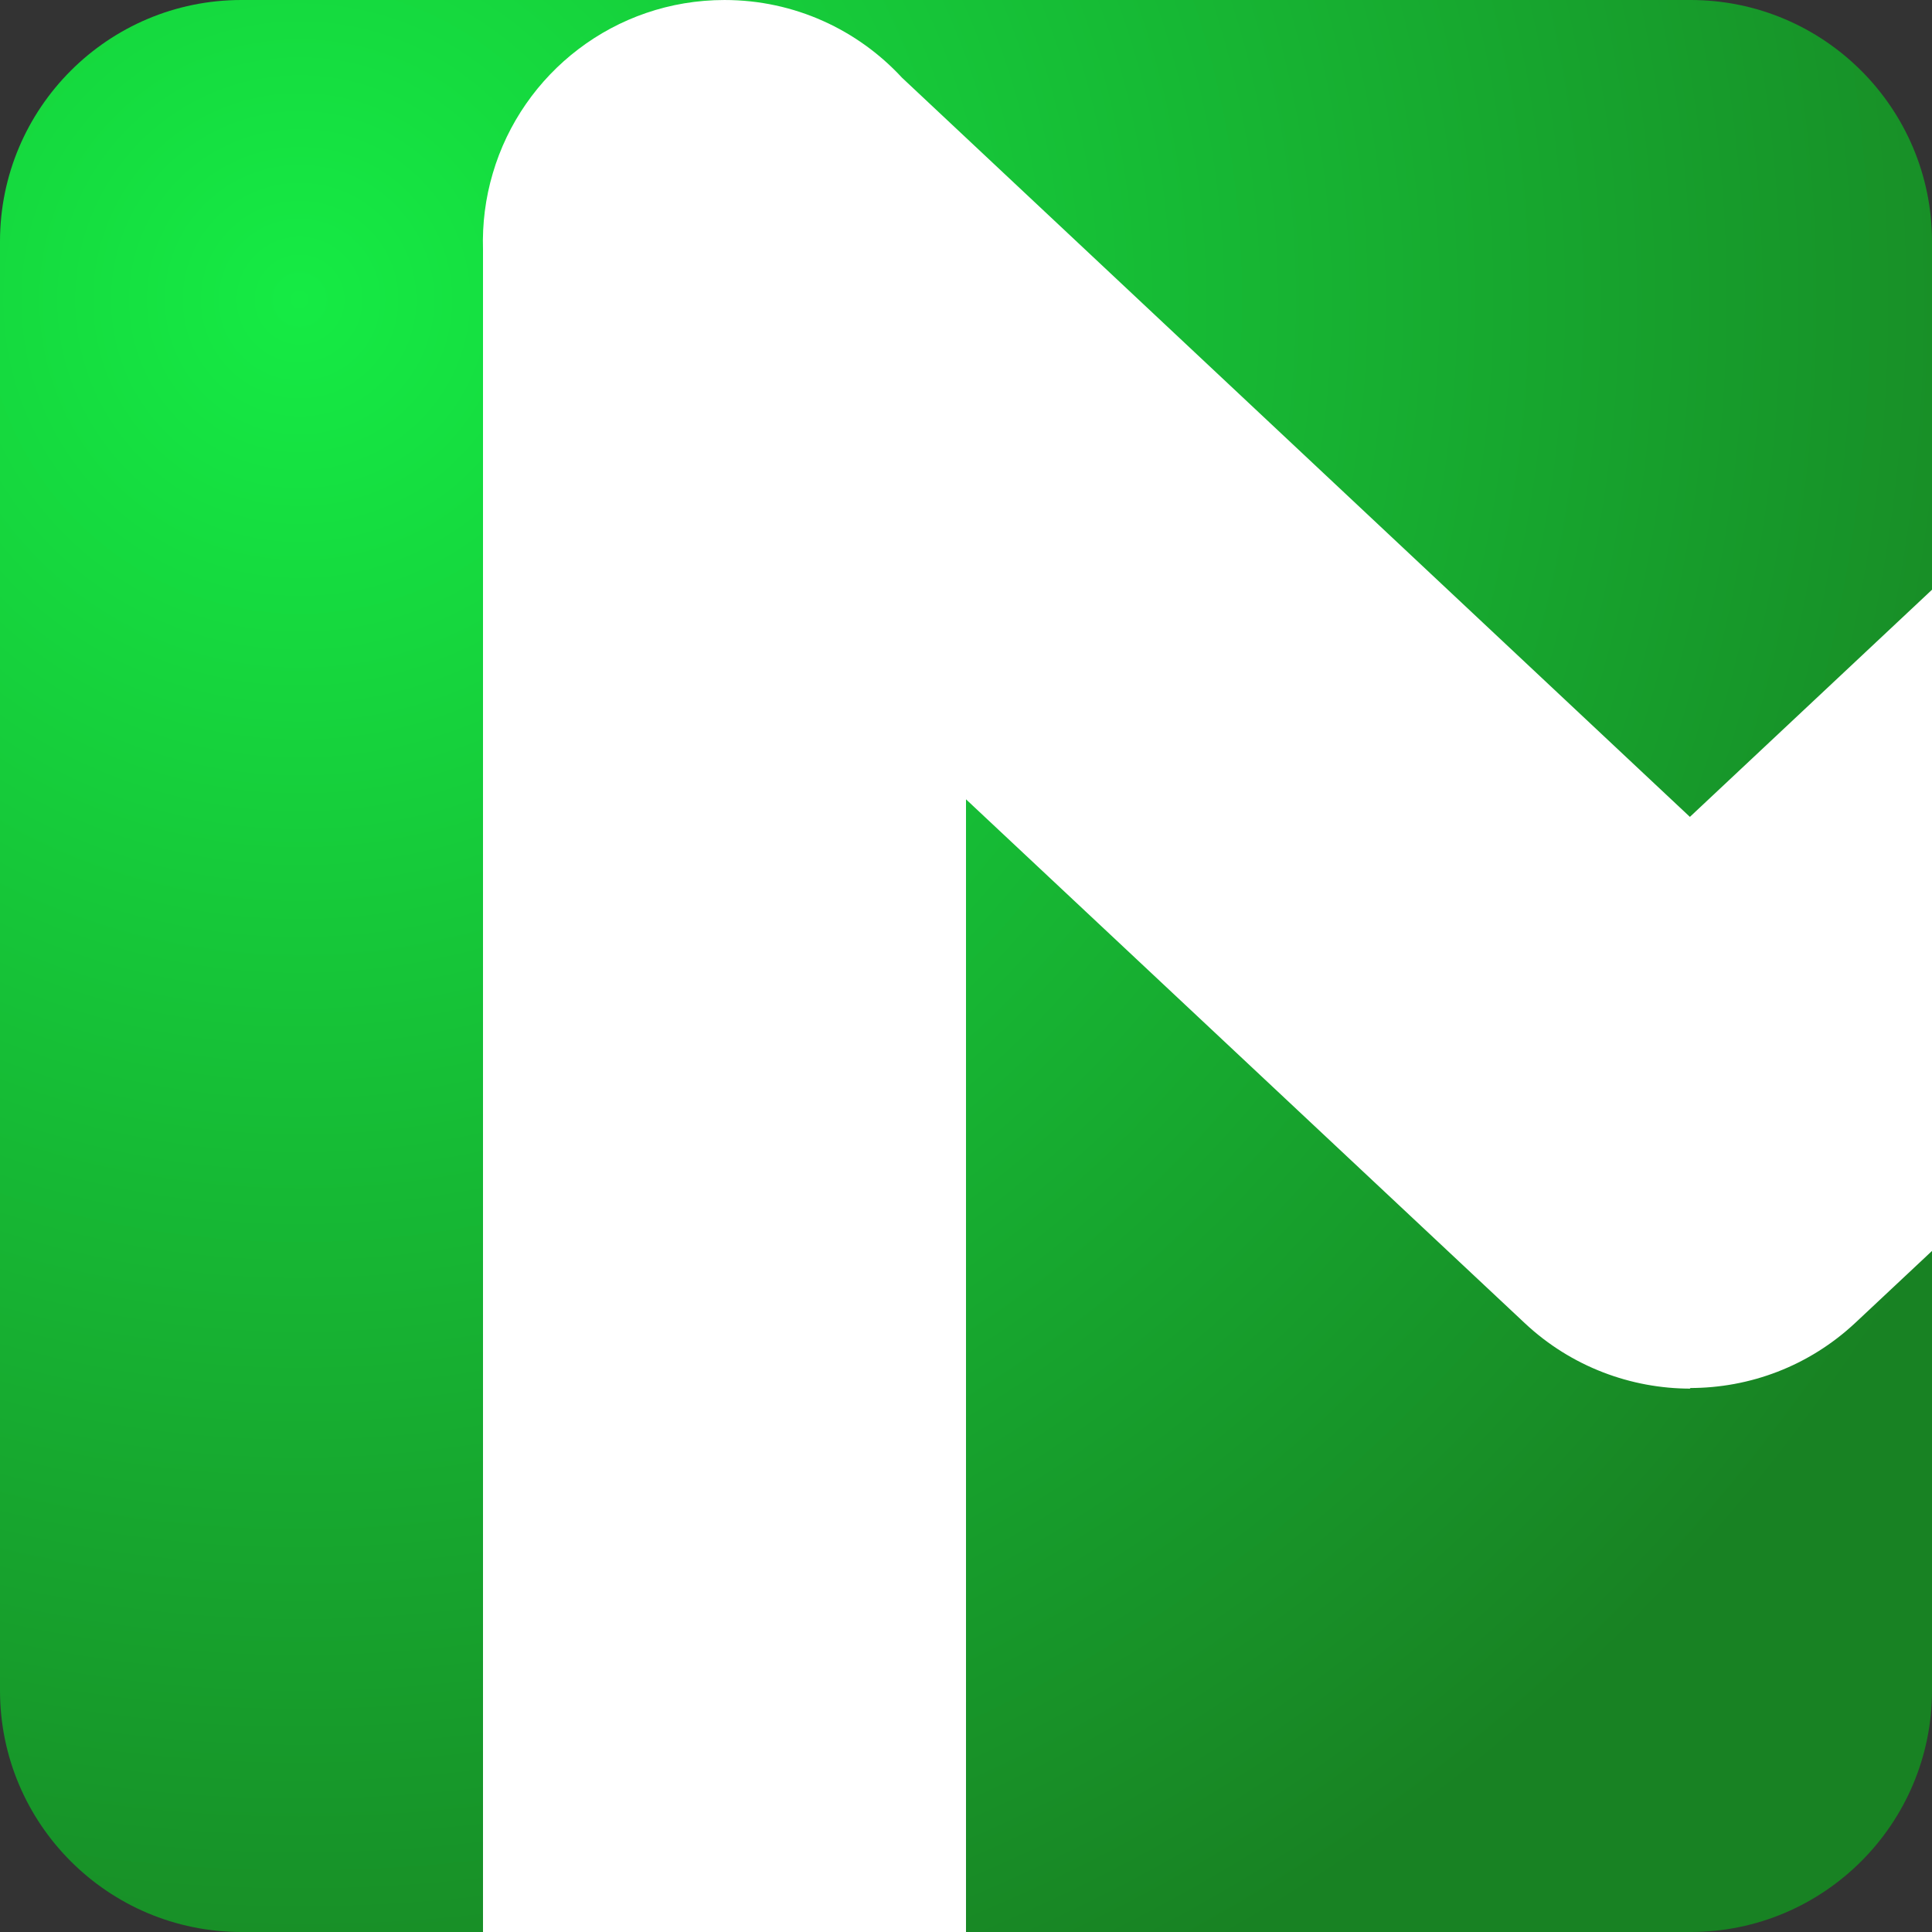 <svg width="32" height="32" viewBox="0 0 32 32" fill="none" xmlns="http://www.w3.org/2000/svg">
<rect x="0" y="0" width="32" height="32" fill="#333333" stroke="none"/>
<g clip-path="url(#clip0_3315_29531)">
<path d="M28 0H4C1.791 0 0 1.791 0 4V28C0 30.209 1.791 32 4 32H28C30.209 32 32 30.209 32 28V4C32 1.791 30.209 0 28 0Z" fill="url(#paint0_radial_3315_29531)"/>
<path fill-rule="evenodd" clip-rule="evenodd" d="M25.26 21.92C26.03 22.64 27.02 23 28 23L27.99 22.99C28.98 22.99 29.96 22.63 30.73 21.91L46.73 6.91C48.34 5.4 48.42 2.87 46.91 1.26C45.4 -0.35 42.87 -0.43 41.26 1.08L27.99 13.53L14.94 1.287C14.209 0.496 13.163 7.62429e-05 12 7.62429e-05C10.182 7.62429e-05 8.649 1.211 8.162 2.871C8.04 3.282 7.987 3.708 8 4.133V32C8 34.21 9.79 36 12 36C14.21 36 16 34.21 16 32V13.239L25.26 21.92Z" fill="white"/>
</g>
<defs>
<radialGradient id="paint0_radial_3315_29531" cx="0" cy="0" r="1" gradientUnits="userSpaceOnUse" gradientTransform="translate(4.8 4.8) rotate(45) scale(31.678)">
<stop stop-color="#15EB44"/>
<stop offset="1" stop-color="#188223"/>
</radialGradient>
<clipPath id="clip0_3315_29531">
<rect width="32" height="32" fill="white"/>
</clipPath>
</defs>
</svg>
